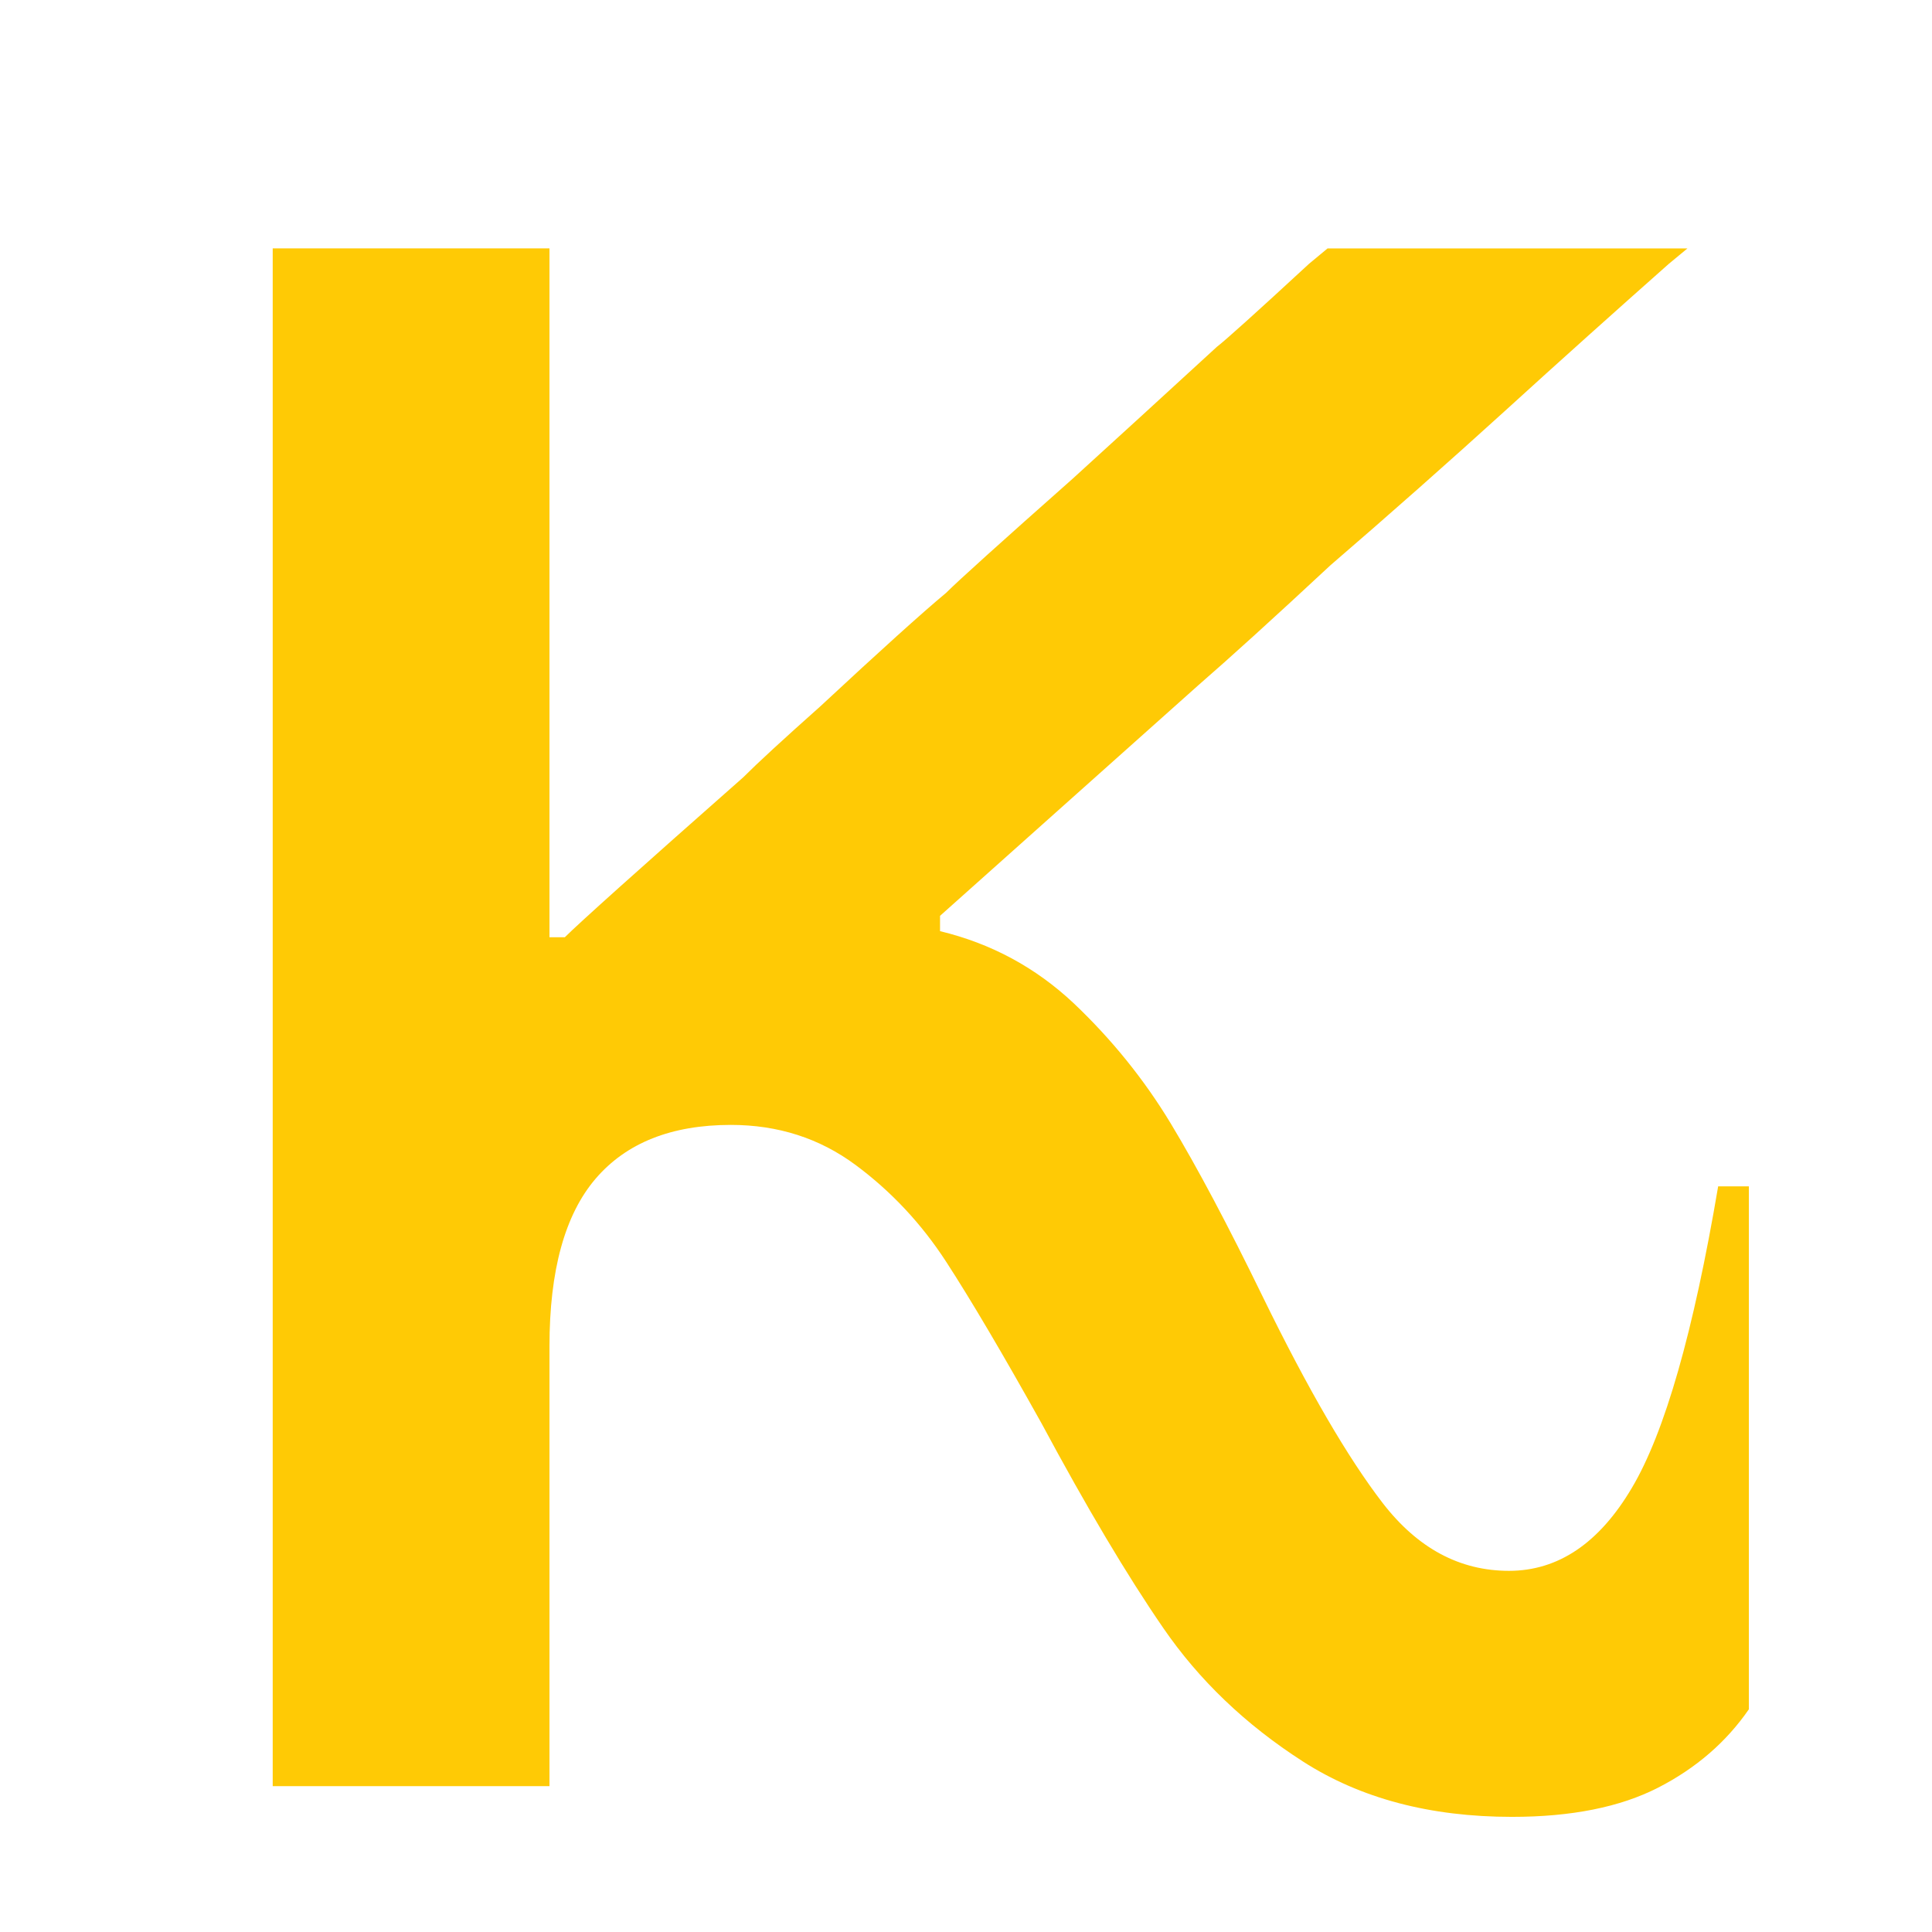 <?xml version="1.0" encoding="utf-8"?>
<!-- Generator: Adobe Illustrator 15.0.1, SVG Export Plug-In . SVG Version: 6.00 Build 0)  -->
<!DOCTYPE svg PUBLIC "-//W3C//DTD SVG 1.1//EN" "http://www.w3.org/Graphics/SVG/1.1/DTD/svg11.dtd">
<svg version="1.1" id="Layer_1" xmlns="http://www.w3.org/2000/svg" xmlns:xlink="http://www.w3.org/1999/xlink" x="0px" y="0px"
	 width="32px" height="32px" viewBox="0 0 32 32" enable-background="new 0 0 32 32" xml:space="preserve">
<g id="Layer_1_1_">
</g>
<path fill="#FFCA05" d="M4.517,29.584h4.584v-0.256v-2.419v-2.293v-2.317c0-1.257,0.255-2.181,0.764-2.776
	c0.509-0.594,1.256-0.891,2.241-0.891c0.781,0,1.469,0.222,2.063,0.662c0.595,0.441,1.095,0.977,1.502,1.604
	c0.408,0.628,0.935,1.521,1.579,2.675c0.747,1.392,1.418,2.521,2.014,3.387c0.594,0.866,1.365,1.605,2.317,2.216
	c0.951,0.611,2.105,0.917,3.463,0.917c0.984,0,1.792-0.162,2.42-0.484s1.128-0.755,1.503-1.298v-8.661h-0.509
	c-0.408,2.411-0.884,4.075-1.428,4.992c-0.542,0.918-1.222,1.376-2.037,1.376s-1.511-0.373-2.089-1.12
	c-0.576-0.747-1.239-1.885-1.986-3.414c-0.578-1.188-1.087-2.147-1.528-2.878c-0.441-0.729-0.977-1.392-1.604-1.987
	c-0.629-0.592-1.368-0.992-2.216-1.196v-0.254l4.28-3.821c0.509-0.442,1.239-1.103,2.188-1.987c0.985-0.848,1.944-1.697,2.879-2.546
	c0.933-0.85,1.842-1.664,2.725-2.446l0.307-0.254h-5.961l-0.306,0.254C20.8,5.184,20.29,5.642,20.156,5.744
	c-0.851,0.781-1.649,1.512-2.395,2.19c-1.189,1.053-1.886,1.681-2.09,1.885c-0.407,0.339-1.103,0.968-2.088,1.884
	c-0.612,0.544-1.036,0.935-1.273,1.172c-1.732,1.528-2.717,2.412-2.955,2.649H9.101v-2.089v-2.139V8.393V6.176V4.368V4.114H4.517
	v0.254v3.974v9.017v7.208v4.762V29.584z"/>
</svg>
